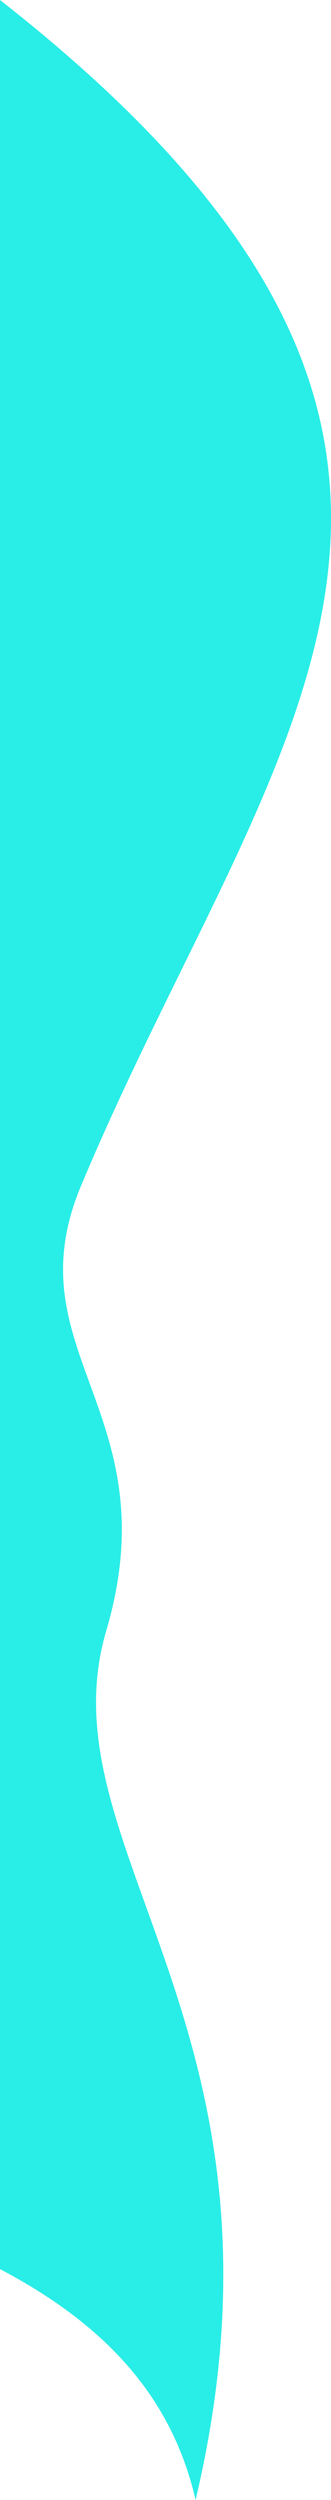 <svg width="158" height="1190" viewBox="0 0 158 1190" fill="none" xmlns="http://www.w3.org/2000/svg">
<path d="M0 0C273.058 213.458 128.024 351.017 38.648 564.526C5.577 643.527 81.311 672.435 50.694 776.348C20.077 880.26 146.562 965.688 93.358 1190C81.427 1138.03 46.843 1104.71 0 1080.09V0Z" fill="#29EDE7"/>
</svg>
